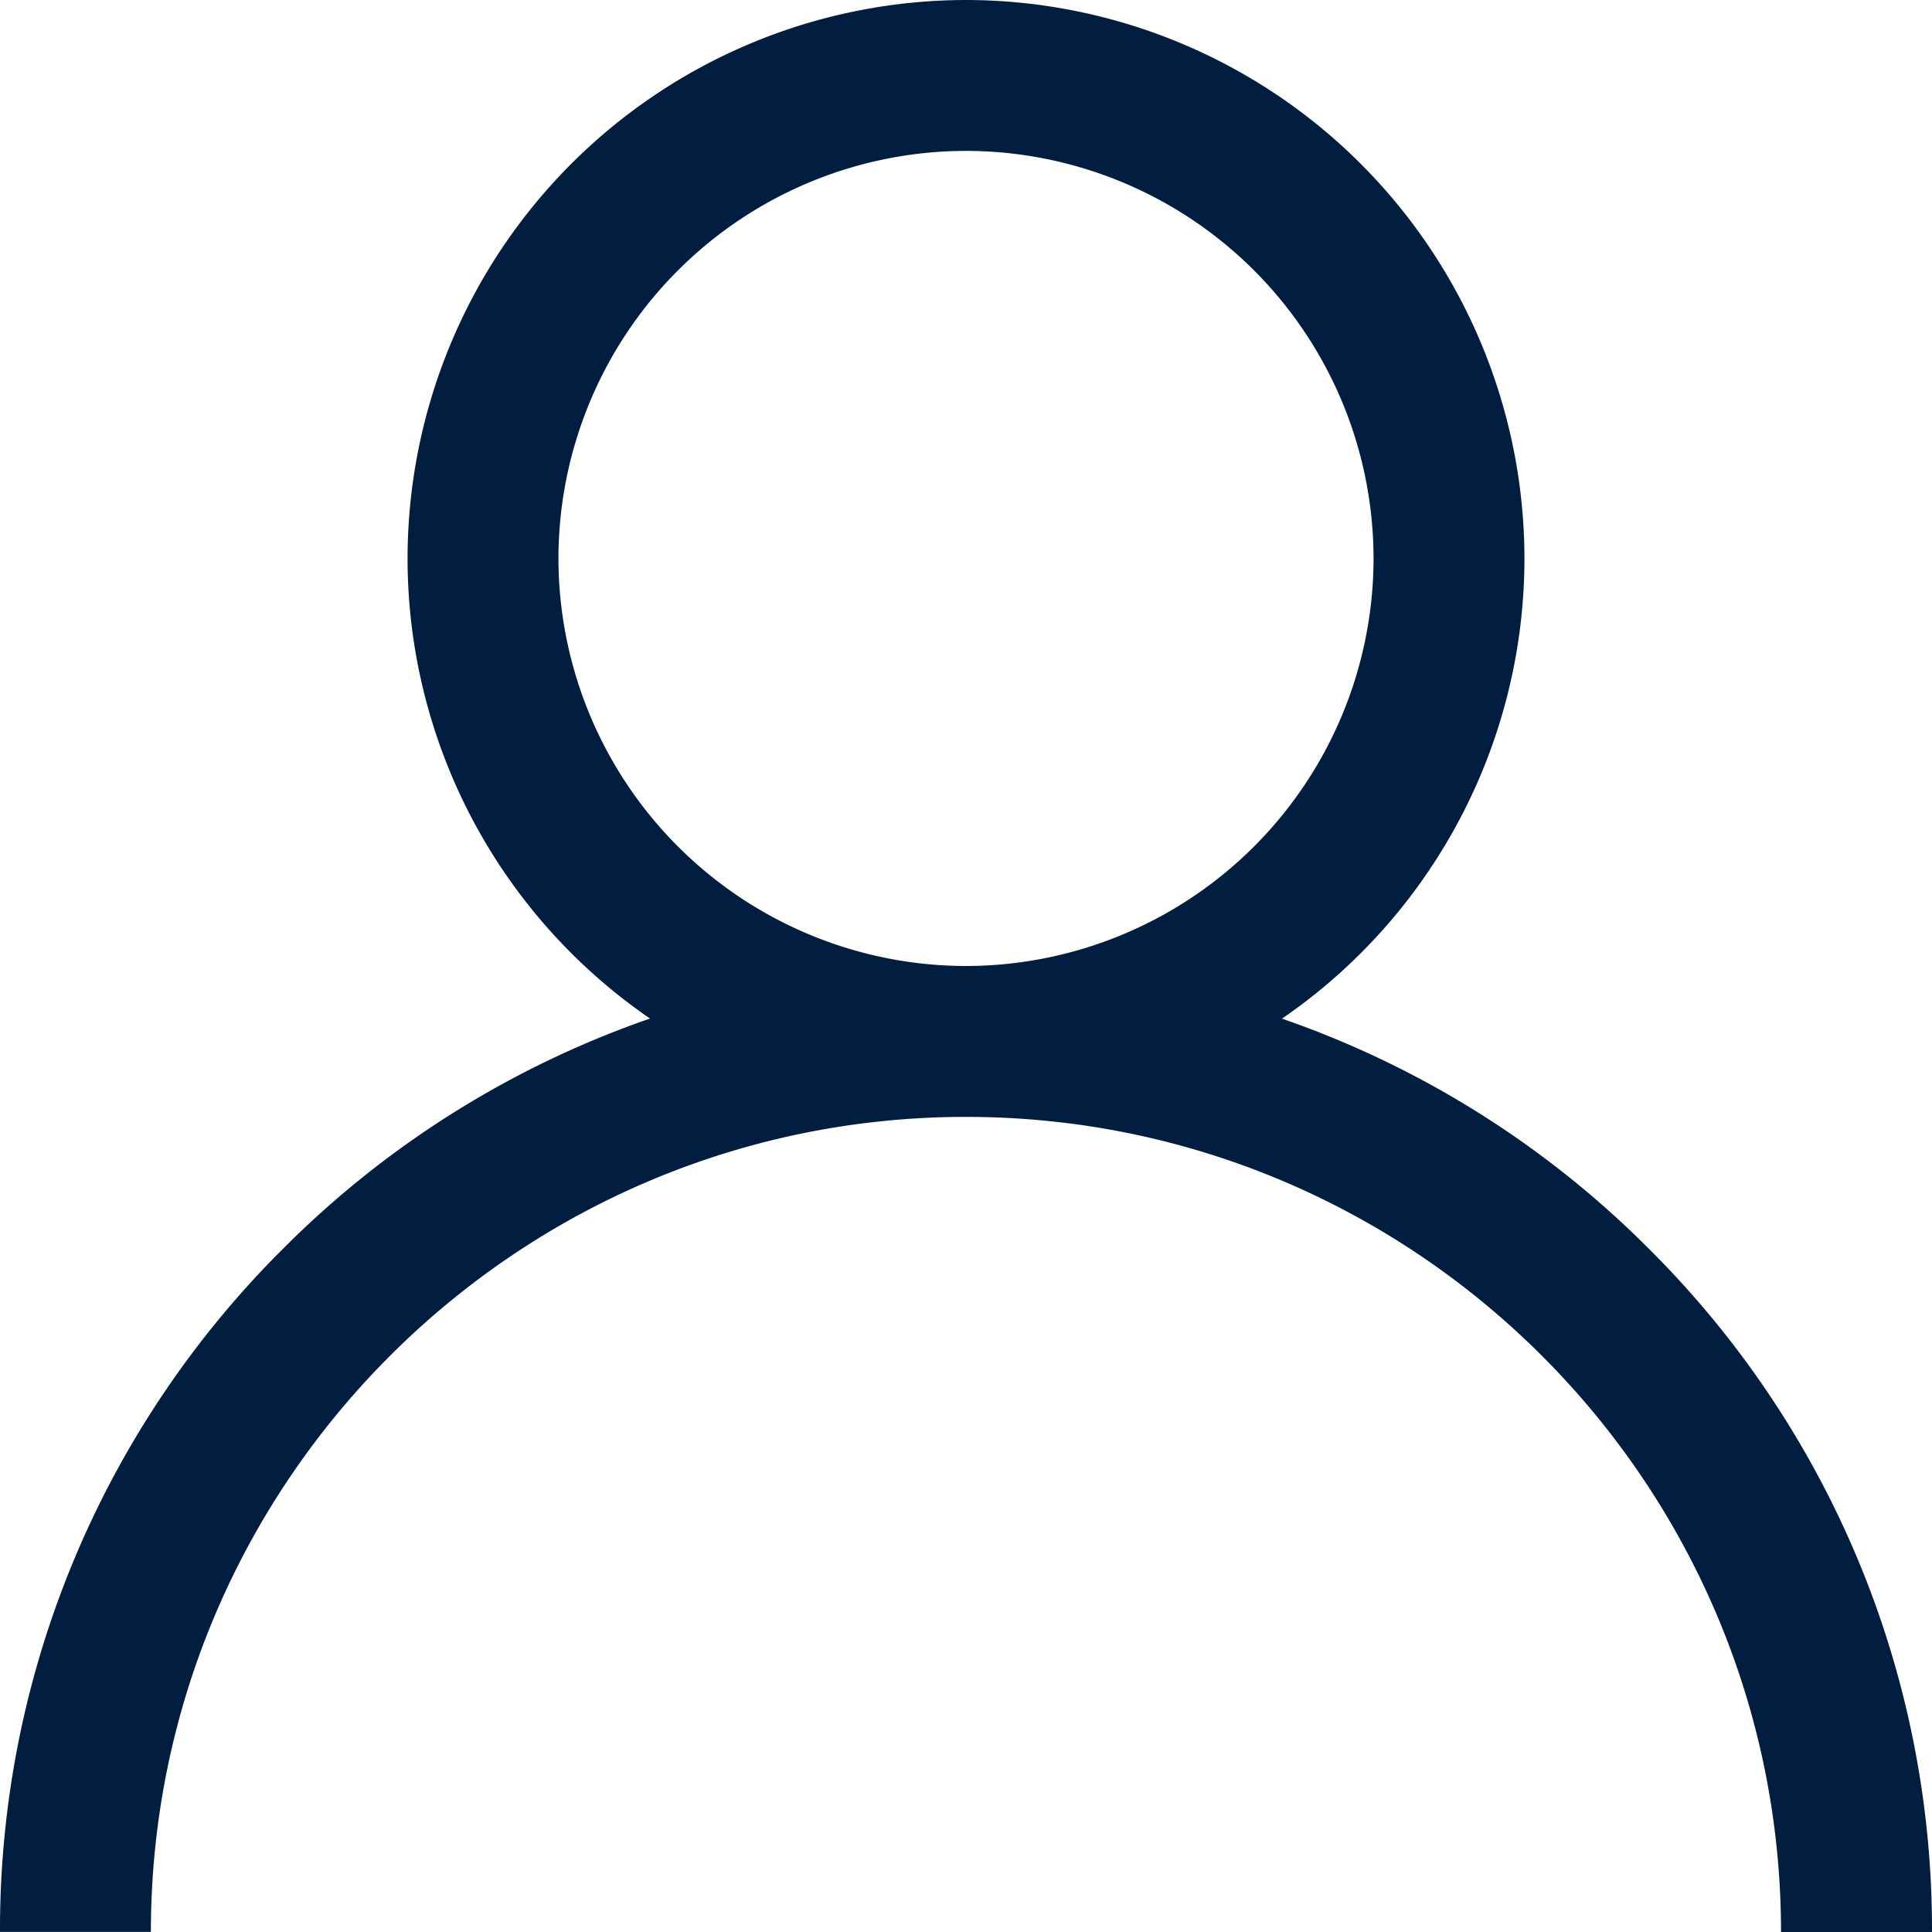 <svg xmlns="http://www.w3.org/2000/svg" width="20" height="20" viewBox="0 0 20 20"><g><g><g><path fill="#011e41" d="M10 10A4.224 4.224 0 0 1 5.781 5.78 4.224 4.224 0 0 1 10 1.562a4.224 4.224 0 0 1 4.219 4.219A4.224 4.224 0 0 1 10 10zm7.071 2.929a9.962 9.962 0 0 0-3.8-2.384 5.78 5.78 0 0 0 2.51-4.764A5.788 5.788 0 0 0 10 0 5.788 5.788 0 0 0 4.219 5.78a5.78 5.78 0 0 0 2.51 4.764 9.962 9.962 0 0 0-3.8 2.384A9.935 9.935 0 0 0 0 19.999h1.562c0-4.652 3.786-8.437 8.438-8.437 4.652 0 8.437 3.785 8.437 8.438H20a9.935 9.935 0 0 0-2.929-7.071z"/></g></g></g></svg>